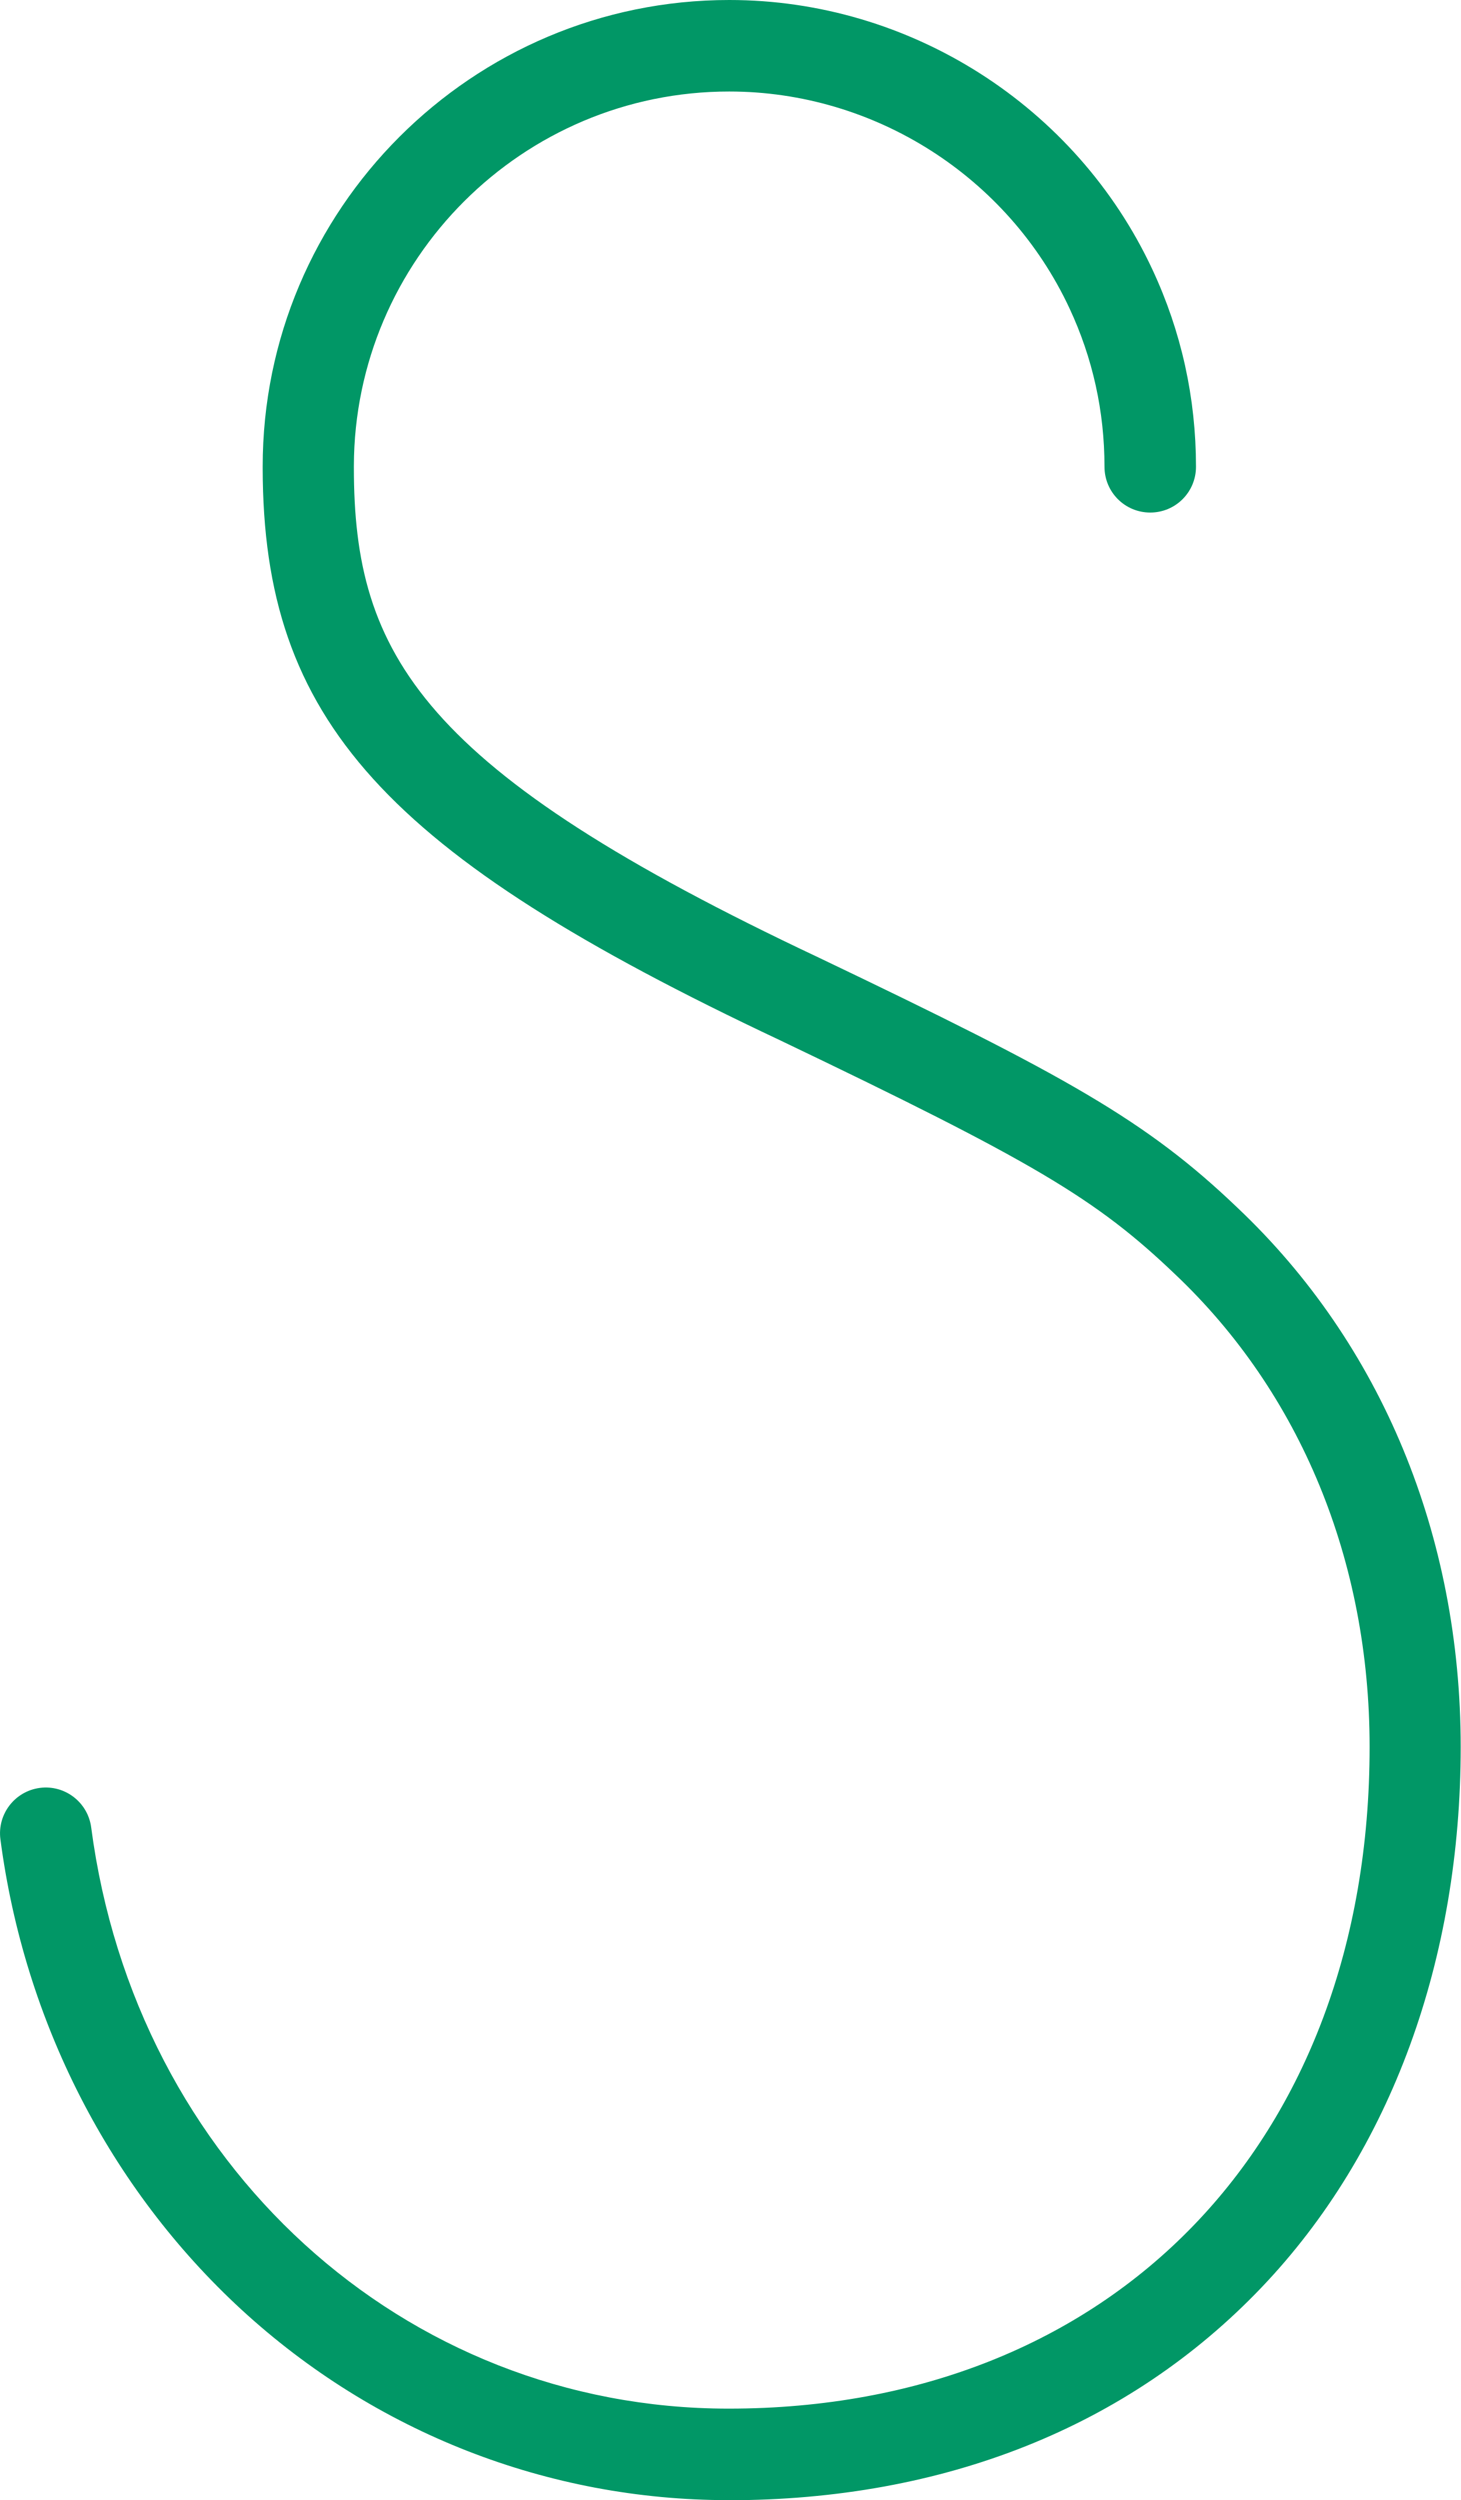 <?xml version="1.0" encoding="UTF-8"?><svg id="_レイヤー_2" xmlns="http://www.w3.org/2000/svg" viewBox="0 0 143.72 245.89"><defs><style>.cls-1{fill:#019766;}</style></defs><g id="design"><path class="cls-1" d="M71.66,245.89c-17.75,0-34.76-6.65-47.9-18.73C10.82,215.25,2.39,198.82.04,180.89c-.32-2.46,1.41-4.72,3.88-5.05,2.46-.32,4.72,1.41,5.05,3.88,4.35,33.13,30.72,57.17,62.7,57.17,37.72,0,63.06-26.16,63.06-65.09,0-18.3-6.8-34.81-19.15-46.49-7.77-7.43-13.94-11.08-38.87-23.01-38.93-18.34-50.84-31.5-50.87-56.24,0-.05,0-.1,0-.15C25.82,20.6,46.42,0,71.74,0c17.76,0,34.1,10.4,41.62,26.5,2.85,6.1,4.29,12.63,4.29,19.41,0,2.49-2.01,4.5-4.5,4.5s-4.5-2.01-4.5-4.5c0-5.45-1.16-10.7-3.45-15.6-6.05-12.95-19.18-21.31-33.47-21.31-20.33,0-36.87,16.51-36.92,36.83,0,.05,0,.1,0,.14,0,18.44,6.6,29.77,45.73,48.21,24.37,11.65,32.24,16.03,41.21,24.62,14.14,13.38,21.94,32.21,21.94,53.01s-6.78,39.75-19.61,53.18c-13.06,13.68-31.2,20.91-52.45,20.91Z"/></g></svg>